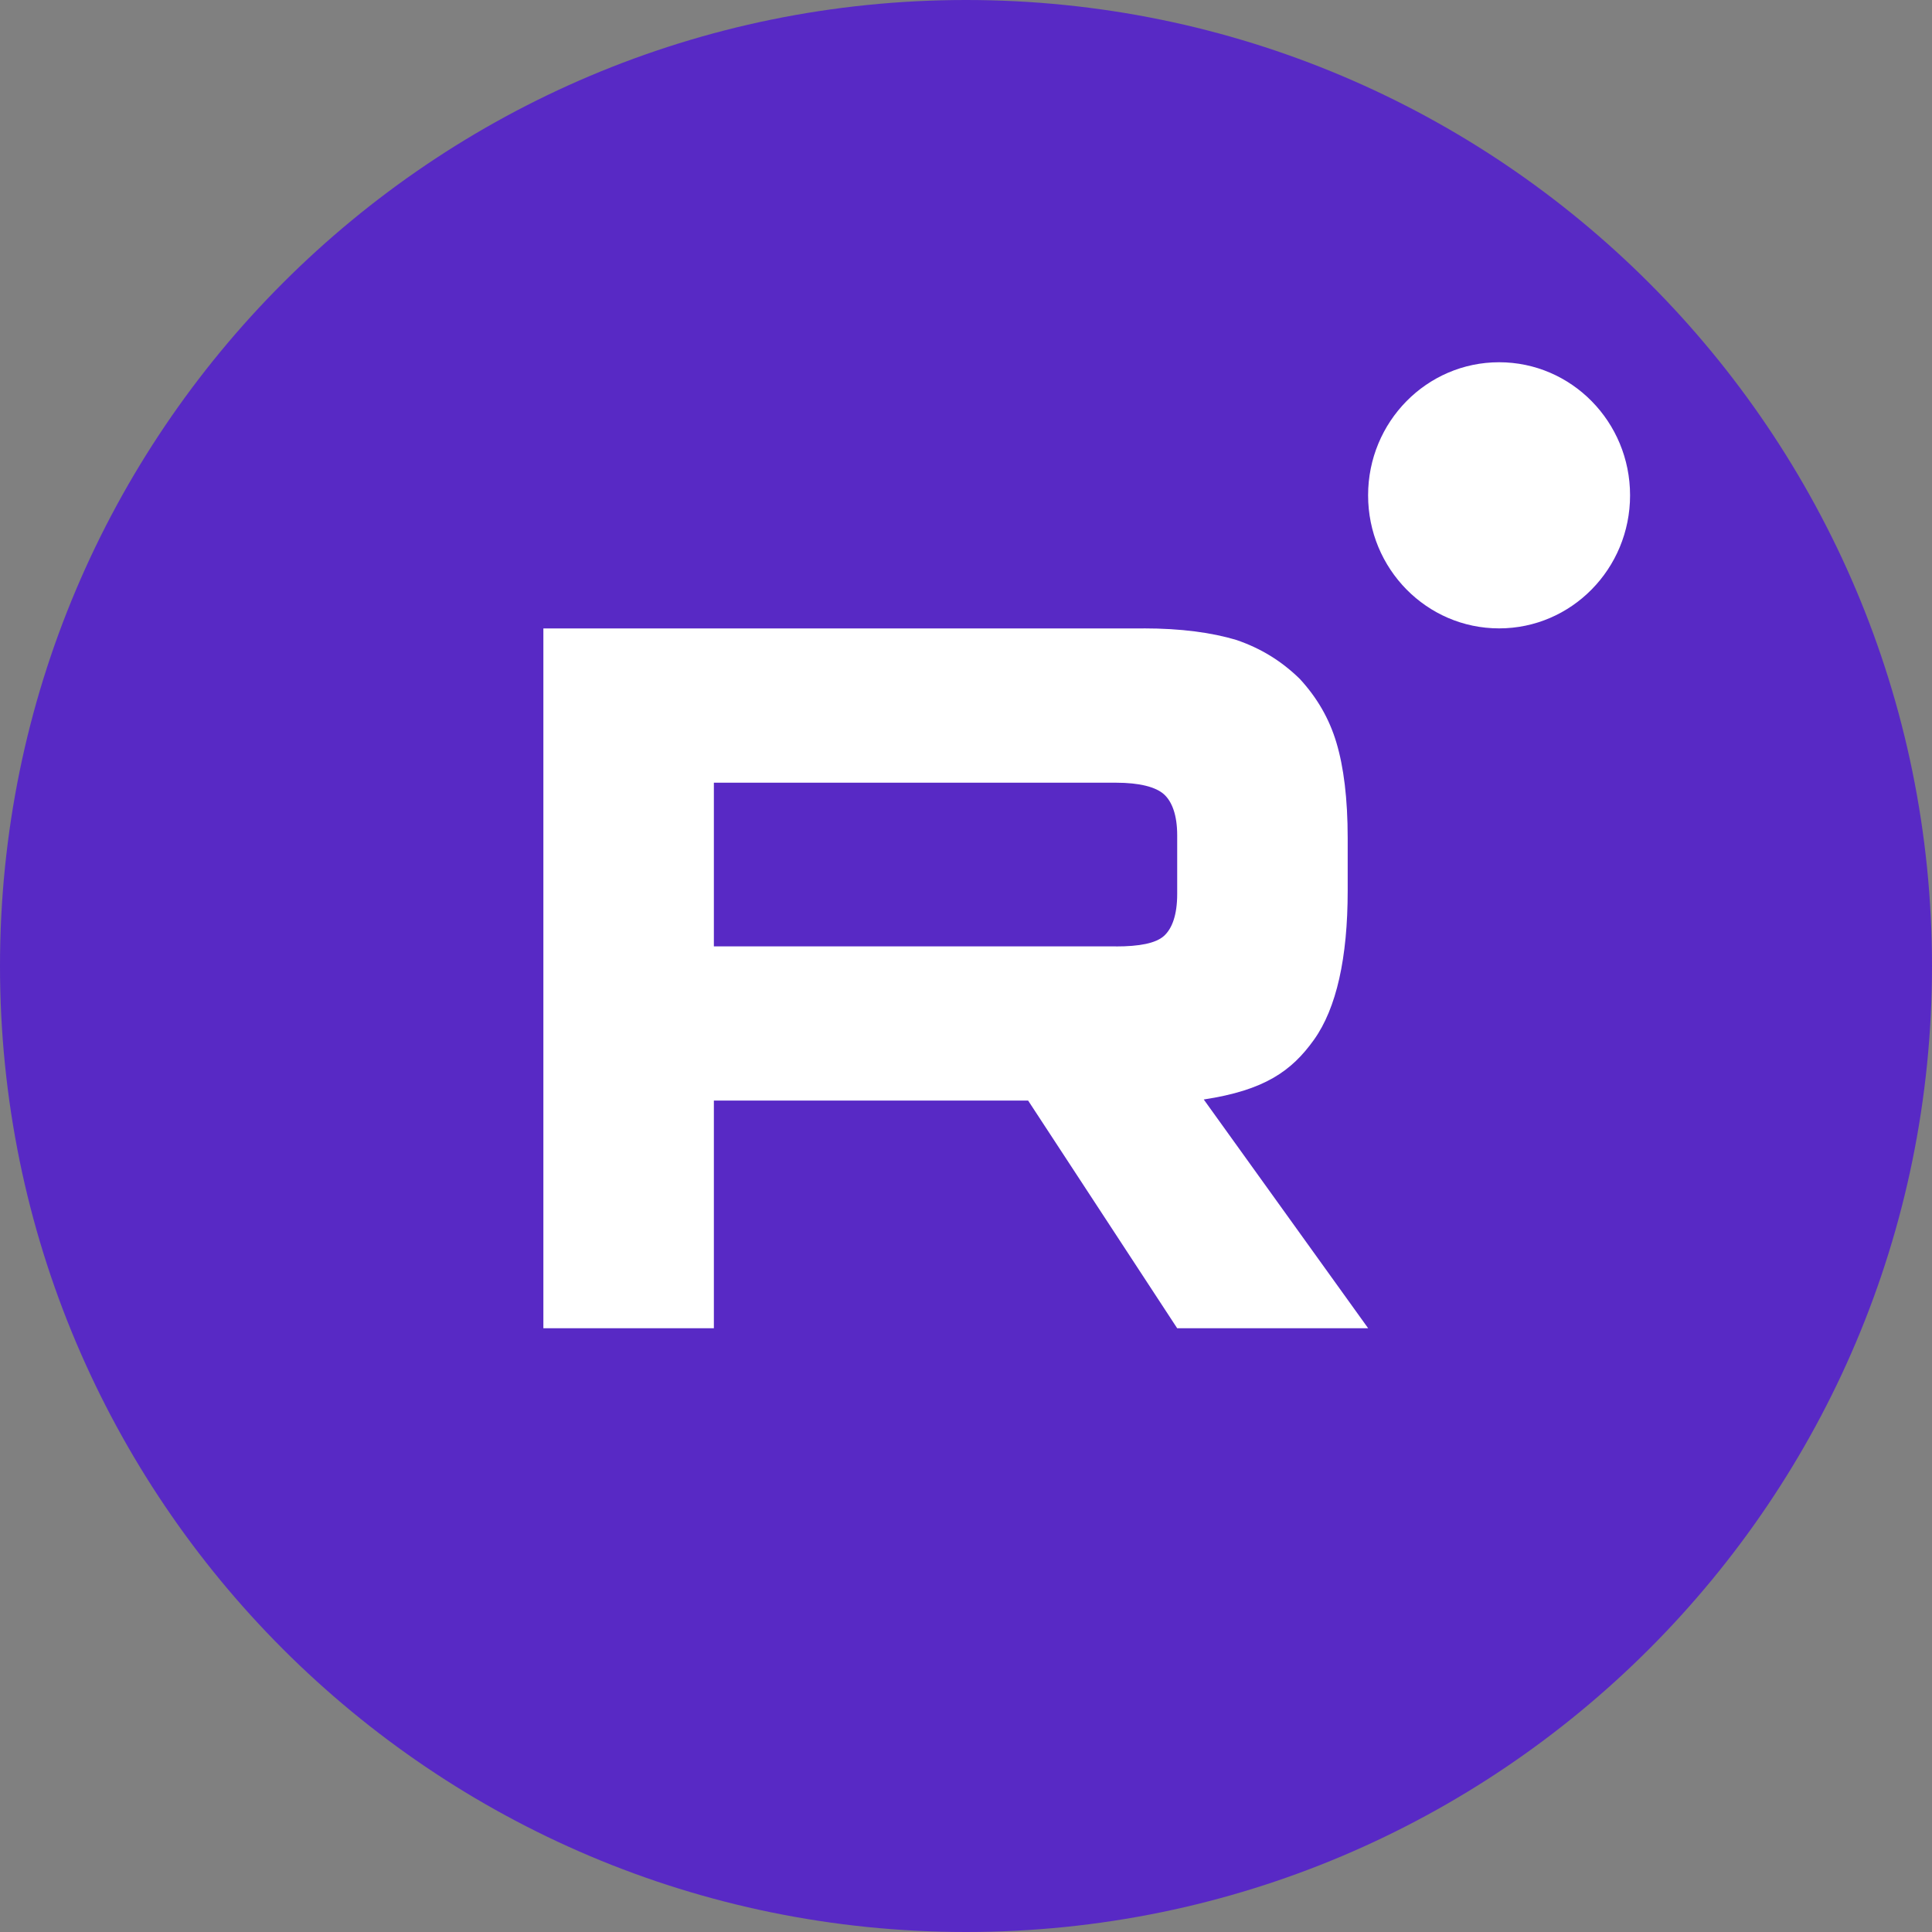 <?xml version="1.0" encoding="UTF-8"?> <svg xmlns="http://www.w3.org/2000/svg" width="32" height="32" viewBox="0 0 32 32" fill="none"><rect x="0" y="0" width="32" height="32" fill="#808080" stroke="none"/><g clip-path="url(#clip0_1402_3380)"><path d="M16 32C24.837 32 32 24.837 32 16C32 7.163 24.837 0 16 0C7.163 0 0 7.163 0 16C0 24.837 7.163 32 16 32Z" fill="#5829C5"></path><g clip-path="url(#clip1_1402_3380)"><path d="M18.483 15.675H11.824V12.964H18.483C18.872 12.964 19.143 13.034 19.279 13.156C19.414 13.278 19.498 13.504 19.498 13.834V14.807C19.498 15.154 19.414 15.38 19.279 15.502C19.143 15.624 18.872 15.676 18.483 15.676V15.675ZM18.94 10.409H9V22H11.824V18.229H17.029L19.498 22H22.661L19.938 18.211C20.942 18.058 21.392 17.742 21.764 17.221C22.136 16.699 22.322 15.865 22.322 14.753V13.884C22.322 13.224 22.255 12.702 22.136 12.303C22.017 11.903 21.815 11.555 21.527 11.243C21.223 10.947 20.885 10.739 20.479 10.6C20.073 10.478 19.565 10.408 18.94 10.408V10.409Z" fill="white"></path><path d="M24.83 10.408C26.028 10.408 26.999 9.421 26.999 8.204C26.999 6.987 26.028 6 24.83 6C23.631 6 22.66 6.987 22.66 8.204C22.66 9.421 23.631 10.408 24.83 10.408Z" fill="white"></path></g></g><defs><clipPath id="clip0_1402_3380"><rect width="32" height="32" fill="white"></rect></clipPath><clipPath id="clip1_1402_3380"><rect width="18" height="16" fill="white" transform="translate(9 6)"></rect></clipPath></defs></svg> 